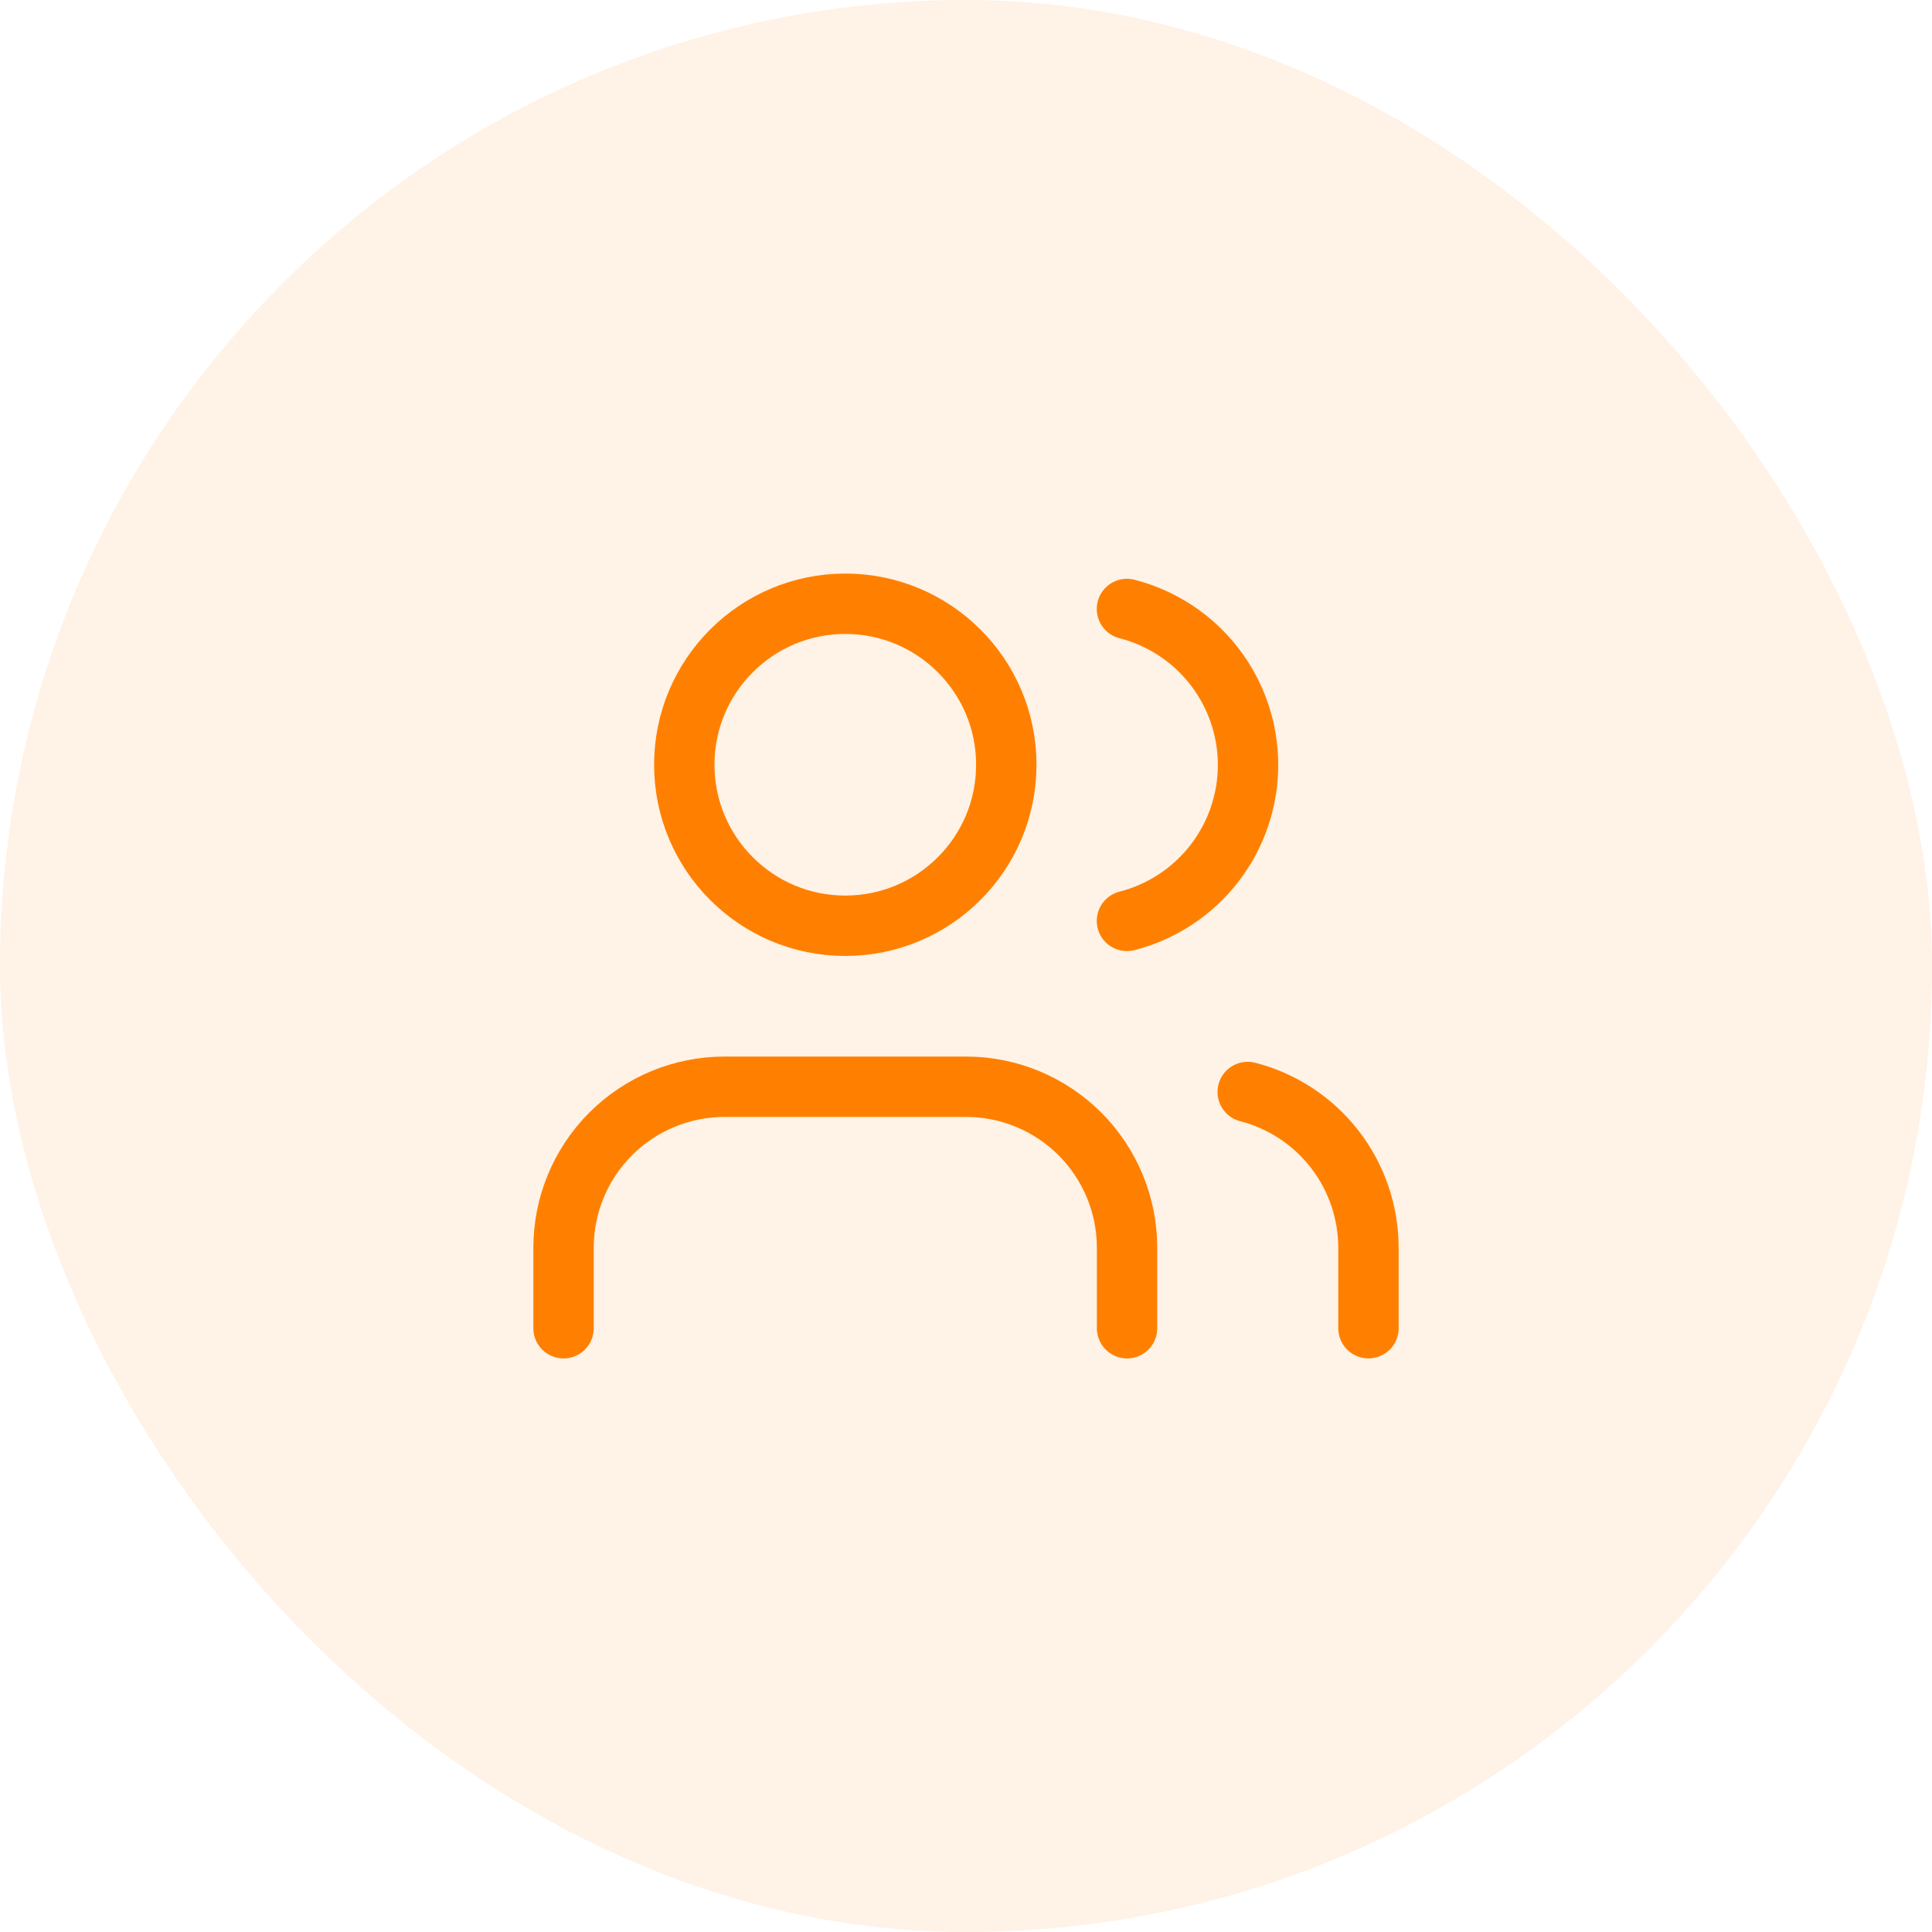 <svg width="64" height="64" viewBox="0 0 64 64" fill="none" xmlns="http://www.w3.org/2000/svg">
<rect width="64" height="64" rx="32" fill="#FF8000" fill-opacity="0.1"></rect>
<path d="M37.335 44V41.333C37.335 39.919 36.773 38.562 35.773 37.562C34.772 36.562 33.416 36 32.001 36H24.001C22.587 36 21.23 36.562 20.23 37.562C19.23 38.562 18.668 39.919 18.668 41.333V44" stroke="#FF8000" stroke-width="2" stroke-linecap="round" stroke-linejoin="round"></path>
<path d="M28.001 30.667C30.947 30.667 33.335 28.279 33.335 25.333C33.335 22.388 30.947 20 28.001 20C25.056 20 22.668 22.388 22.668 25.333C22.668 28.279 25.056 30.667 28.001 30.667Z" stroke="#FF8000" stroke-width="2" stroke-linecap="round" stroke-linejoin="round"></path>
<path d="M45.332 43.999V41.333C45.331 40.151 44.938 39.003 44.214 38.069C43.49 37.135 42.476 36.468 41.332 36.173" stroke="#FF8000" stroke-width="2" stroke-linecap="round" stroke-linejoin="round"></path>
<path d="M37.332 20.173C38.479 20.467 39.496 21.134 40.222 22.069C40.948 23.005 41.343 24.155 41.343 25.34C41.343 26.524 40.948 27.674 40.222 28.61C39.496 29.545 38.479 30.212 37.332 30.506" stroke="#FF8000" stroke-width="2" stroke-linecap="round" stroke-linejoin="round"></path>
</svg>
